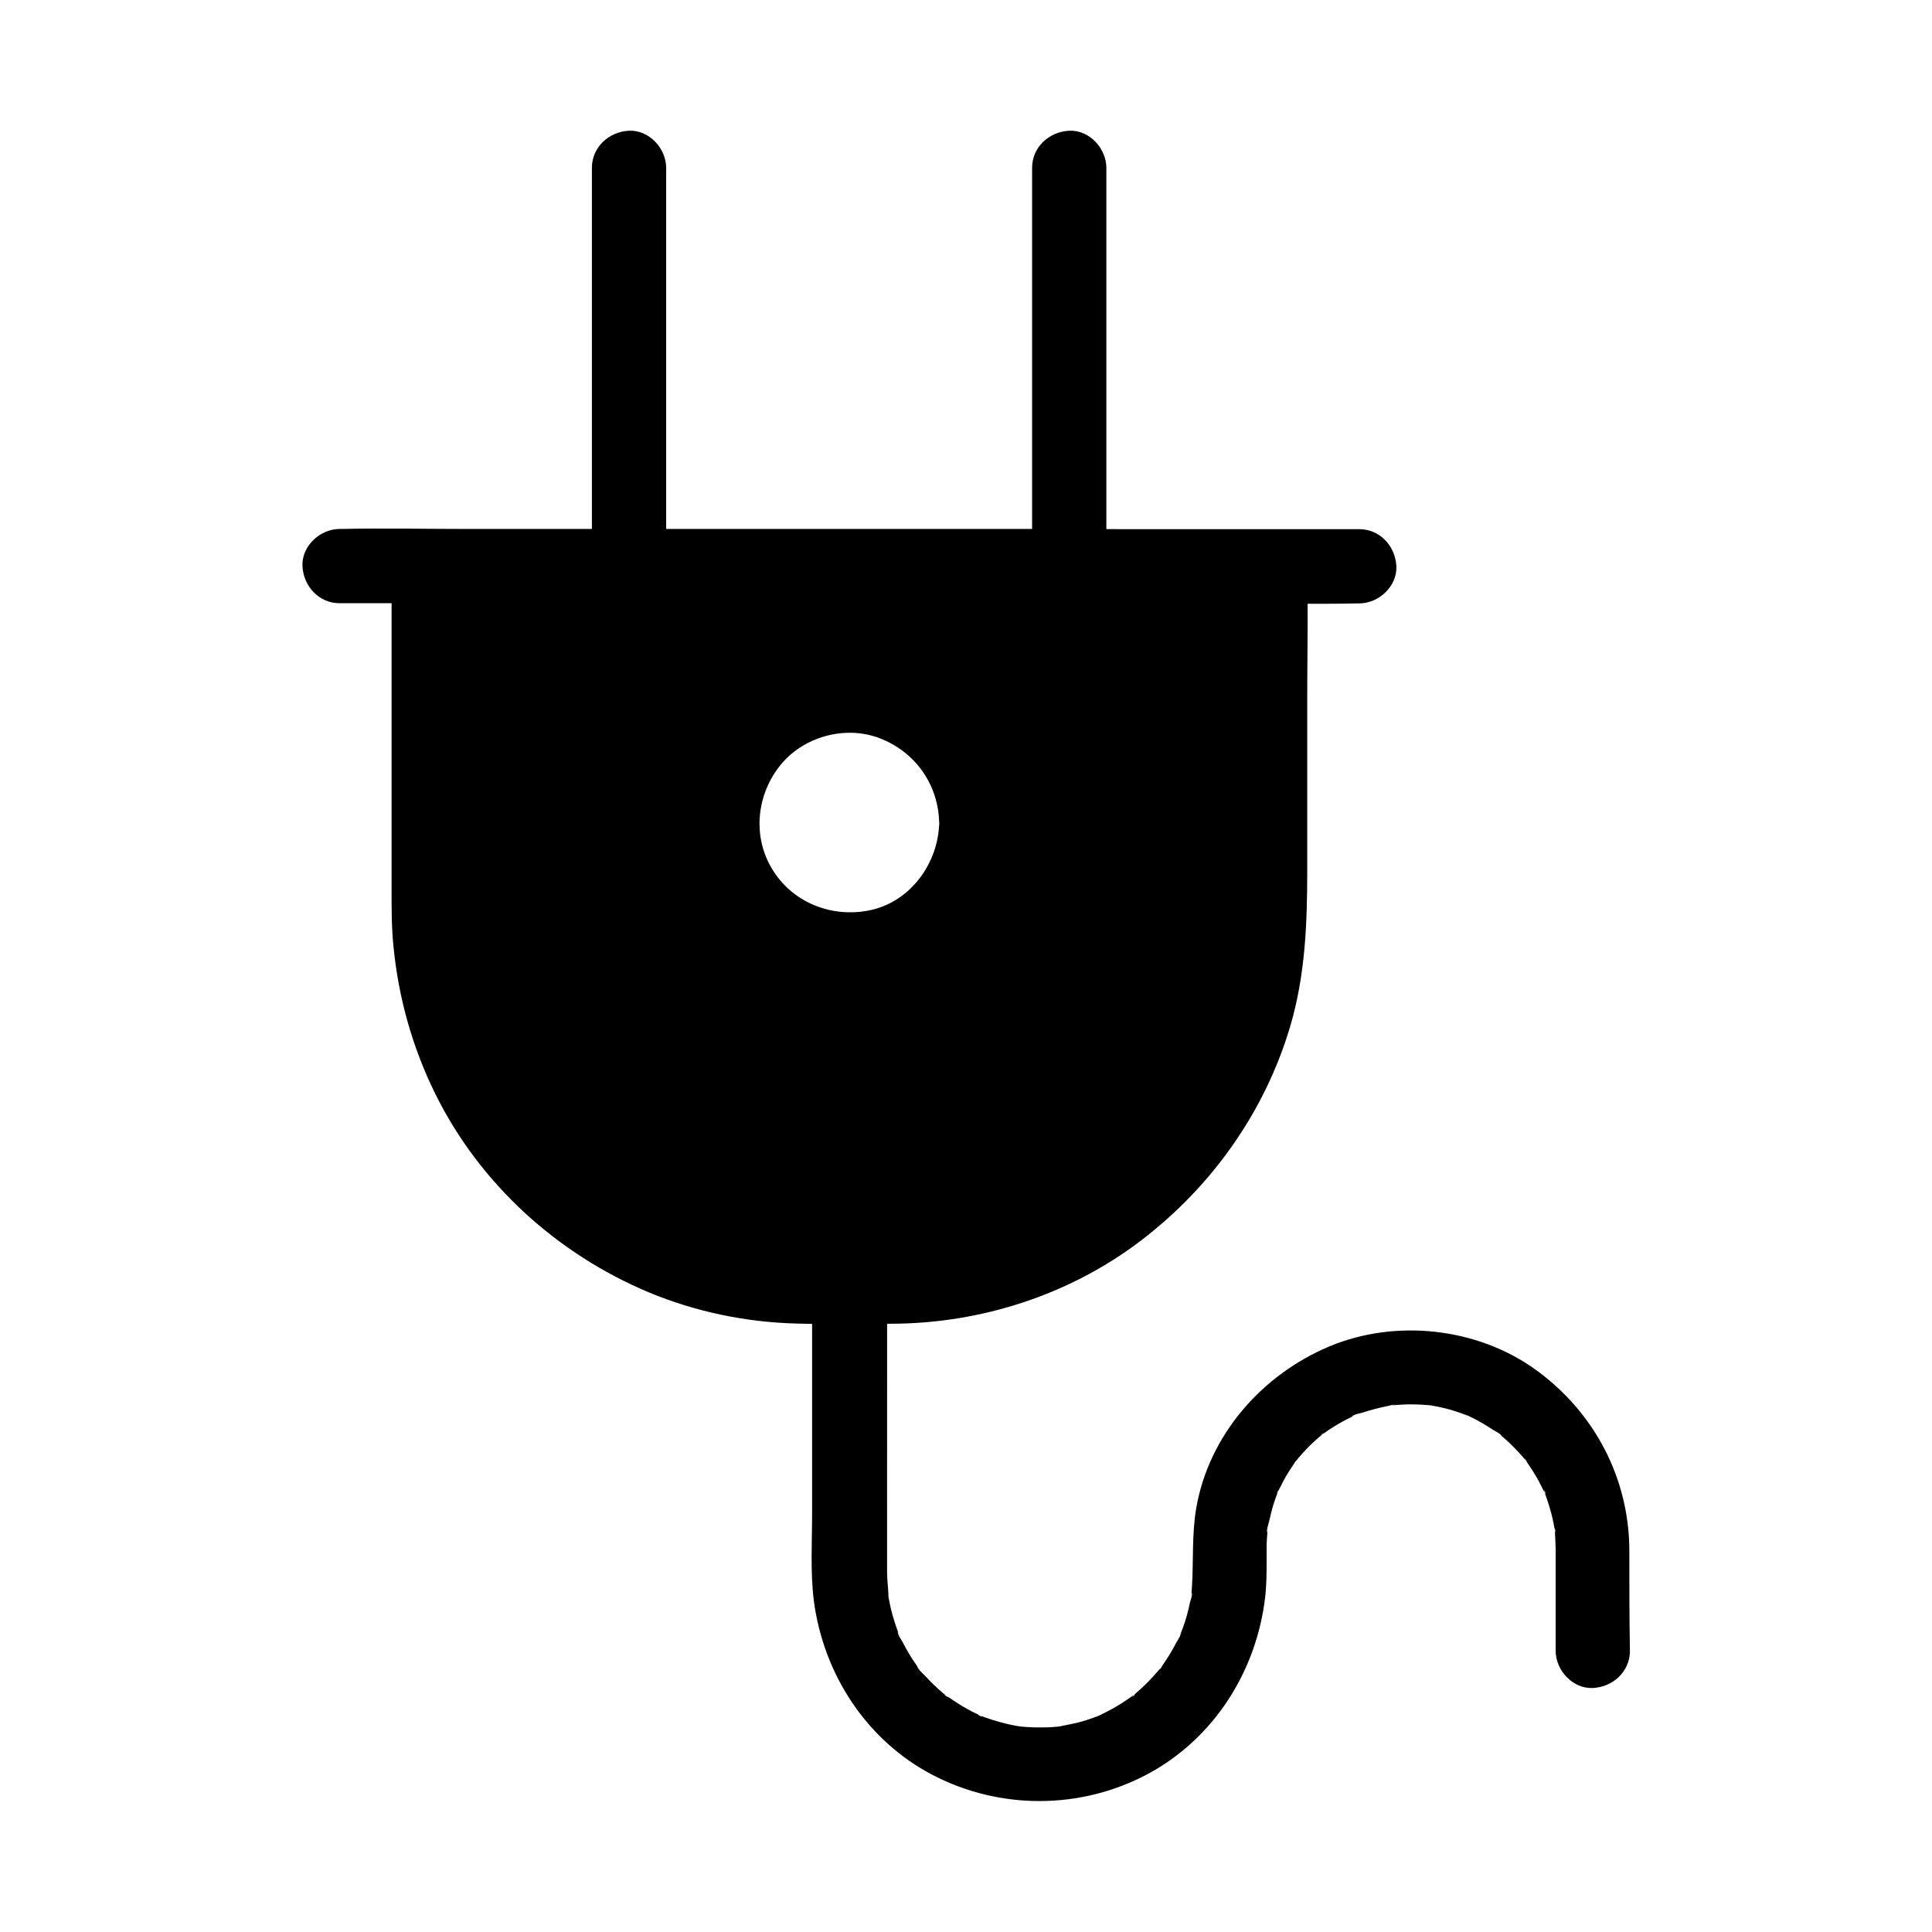 <?xml version="1.0" encoding="UTF-8"?>
<!-- Uploaded to: ICON Repo, www.iconrepo.com, Generator: ICON Repo Mixer Tools -->
<svg fill="#000000" width="800px" height="800px" version="1.1" viewBox="144 144 512 512" xmlns="http://www.w3.org/2000/svg">
 <path d="m575.79 554.73c-0.098-19.141-9.348-36.555-24.797-47.723-15.449-11.168-37-13.531-54.562-6.25-17.957 7.477-32.078 23.52-35.426 42.953-1.18 7.035-0.688 13.875-1.133 20.91-0.051 0.441-0.051 0.887-0.098 1.379 0 0.246-0.051 0.441-0.051 0.688-0.148 1.082-0.098 0.887 0.098-0.59 0.297 0.395-0.344 2.117-0.492 2.656-0.441 2.262-1.082 4.527-1.871 6.691-0.195 0.492-0.395 1.031-0.59 1.523-0.148 0.492-0.148 0.59-0.098 0.543 0.148-0.344 0.297-0.688 0.344-0.887-0.051 0.344-0.246 0.789-0.344 0.887-0.395 0.738-0.934 1.574-1.082 1.871-0.984 1.918-2.117 3.789-3.344 5.559-0.246 0.344-0.492 0.688-0.738 1.031 1.379-1.574-1.23 1.77-0.051 0.051-0.641 0.738-1.23 1.477-1.918 2.215-1.426 1.574-3 3.102-4.625 4.477-0.098 0.098-0.246 0.246-0.441 0.441 0.492-0.246-0.297 0.543-0.789 0.59 0.195 0 0.492-0.297 0.789-0.59-0.098 0.051-0.195 0.098-0.344 0.195-0.887 0.641-1.77 1.23-2.656 1.82-1.82 1.18-3.738 2.215-5.656 3.148 0 0-0.051 0-0.051 0.051-0.051 0-0.195 0.098-0.543 0.246-0.148 0.051-0.246 0.098-0.297 0.148 0.195-0.098 0.492-0.246 0.738-0.344-0.297 0.148-0.934 0.395-1.031 0.441-0.934 0.344-1.871 0.688-2.805 0.984-2.117 0.688-4.328 1.133-6.496 1.523h0.297c-0.148 0-0.297 0-0.441 0.051-0.051 0-0.098 0-0.148 0.051-0.148 0-0.297 0.051-0.395 0.051-0.098 0-0.195 0.051-0.344 0.051-1.133 0.098-2.262 0.195-3.445 0.195-2.066 0.051-4.133 0-6.199-0.195-0.148 0-1.133-0.148-1.328-0.195h0.051-0.148c-0.984-0.195-1.969-0.395-2.953-0.641-2.262-0.543-4.43-1.277-6.594-2.066-0.098-0.051-0.148-0.051-0.195-0.098 0.297 0.148 0.641 0.297 0.738 0.297-0.395 0.098-1.625-0.59-0.738-0.297-0.195-0.098-0.344-0.195-0.441-0.246-0.984-0.441-1.969-0.934-2.902-1.477-1.871-1.031-3.59-2.215-5.363-3.394 0.051 0 0.051 0.051 0.098 0.098 1.031 0.984-1.969-1.379-0.195-0.148 0.051 0 0.051 0.051 0.098 0.098-0.344-0.344-0.789-0.641-1.133-0.934-0.789-0.688-1.625-1.426-2.363-2.164-0.641-0.59-1.23-1.23-1.82-1.871-0.395-0.441-2.508-2.312-2.508-2.953 0 0.051 1.426 1.969 0.344 0.441-0.297-0.441-0.641-0.887-0.934-1.328-0.543-0.789-1.082-1.625-1.574-2.461-0.543-0.934-1.082-1.871-1.574-2.856-0.297-0.59-1.574-2.363-1.379-2.953 0.148 0.395 0.344 0.789 0.492 1.133-0.148-0.395-0.344-0.836-0.492-1.23s-0.297-0.836-0.441-1.23c-0.344-1.031-0.688-2.117-0.984-3.148-0.246-0.836-0.441-1.723-0.641-2.609-0.148-0.641-0.246-1.328-0.395-1.969 0-0.148-0.051-0.297-0.051-0.492v0.441-0.543-0.543c-0.098-1.871-0.344-3.691-0.344-5.559v-8.707l0.008-57.164h1.328c23.617-0.098 47.086-7.676 65.879-21.992s32.867-34.094 39.605-56.777c4.035-13.629 4.527-27.453 4.527-41.523v-46.051c0-8.168 0.148-16.336 0.098-24.453 4.43 0 8.809 0 13.188-0.098h0.492c5.164 0 10.086-4.527 9.84-9.84s-4.328-9.84-9.84-9.84l-67.012-0.004v-95.742c0-5.164-4.527-10.086-9.84-9.84-5.312 0.246-9.84 4.328-9.84 9.84v95.695l-96.977-0.004v-95.691c0-5.164-4.527-10.086-9.84-9.84-5.312 0.246-9.84 4.328-9.84 9.84v95.695h-33.652c-10.922 0-21.844-0.246-32.719 0h-0.492c-5.164 0-10.086 4.527-9.84 9.84s4.328 9.84 9.84 9.84h13.777v74.785c0 5.363-0.051 10.727 0.492 16.09 1.328 13.676 5.019 26.863 11.121 39.211 11.758 23.762 32.273 42.41 56.68 52.594 12.348 5.117 25.633 7.871 39.016 8.215 1.379 0.051 2.754 0.051 4.133 0.098v50.035c0 7.625-0.492 15.598 0.441 23.172 2.508 19.531 13.973 37.246 31.637 46.395 17.762 9.199 39.113 9.152 56.828-0.297 17.562-9.398 28.832-27.207 31.145-46.789 0.395-3.246 0.395-6.496 0.395-9.789v-3.102c0-0.934 0-1.871 0.098-2.805 0.051-0.441 0.051-0.887 0.098-1.379 0.051-0.441 0.098-0.887 0.148-1.379-0.051 0.441-0.098 0.836-0.195 1.277-0.246-0.641 0.441-2.609 0.59-3.297 0.246-1.082 0.492-2.164 0.789-3.199 0.246-0.836 0.492-1.672 0.789-2.508 0.195-0.59 0.441-1.133 0.641-1.723-0.59 1.18 0.148-0.641 0.195-0.641 0 0.051-0.051 0.195-0.148 0.543 0 0.051 0 0.051-0.051 0.098 0-0.051 0.051-0.098 0.051-0.148 0.887-1.723 1.723-3.492 2.754-5.117 0.59-0.934 1.18-1.82 1.77-2.707 0 0 0.051-0.098 0.148-0.246-0.051 0.051-0.098 0.098-0.098 0.148 0.051-0.051 0.098-0.098 0.148-0.195v0.051c0.051-0.098 0.148-0.195 0.246-0.297 0.148-0.148 0.297-0.344 0.395-0.492 1.379-1.625 2.856-3.199 4.43-4.625 0.641-0.59 1.277-1.133 1.969-1.672l0.051-0.051h-0.051c-1.82 1.277 1.574-1.379 0.051 0 0.543-0.344 1.031-0.738 1.523-1.082 1.625-1.082 3.297-2.066 5.019-2.953 0.492-0.246 0.984-0.492 1.477-0.738 0.098-0.051 0.195-0.098 0.297-0.148 0.297-0.148 0.492-0.195 0.543-0.246-0.148 0.051-0.492 0.195-1.133 0.492 0.441-0.59 2.41-0.934 3.051-1.133 2.117-0.688 4.231-1.23 6.394-1.672 0.344-0.051 0.688-0.148 1.031-0.195-1.477 0.098 2.508-0.441 0.297-0.051-0.098 0-0.195 0.051-0.246 0.051 1.23-0.098 2.461-0.195 3.738-0.246 1.82-0.051 3.691 0 5.512 0.148 0.246 0 0.441 0.051 0.688 0.051 0.246 0.051 0.441 0.051 0.59 0.051-0.051 0-0.098 0-0.195-0.051 0.344 0.051 0.395 0.051 0.195 0.051 0.051 0 0.148 0.051 0.148 0.051 1.18 0.195 2.41 0.441 3.59 0.738 2.016 0.492 3.984 1.18 5.953 1.918 0.148 0.051 0.246 0.098 0.344 0.148-0.051-0.051-0.098-0.051-0.148-0.098 0.195 0.098 0.395 0.148 0.441 0.195-0.051 0-0.148-0.051-0.297-0.098 0.246 0.148 0.492 0.246 0.59 0.297 1.082 0.492 2.117 1.082 3.148 1.672 0.934 0.543 1.82 1.133 2.754 1.723 0.441 0.297 1.969 0.984 2.117 1.477-0.344-0.246-0.641-0.492-0.984-0.738 0.344 0.246 0.688 0.543 0.984 0.789 0.344 0.297 0.641 0.543 0.984 0.836 0.887 0.789 1.723 1.574 2.559 2.461 0.688 0.688 1.328 1.379 1.969 2.117 0.297 0.344 0.59 0.738 0.934 1.133 0-0.051-0.051-0.051-0.051-0.098-1.23-1.77 1.133 1.23 0.148 0.195-0.051-0.051-0.051-0.098-0.098-0.098 1.23 1.723 2.363 3.492 3.394 5.363 0.492 0.934 0.984 1.918 1.477 2.902 0.098 0.148 0.148 0.297 0.195 0.344-0.098-0.344-0.195-0.688-0.344-0.887 0.492 0.441 0.641 1.277 0.344 0.887 0.051 0.246 0.148 0.441 0.195 0.59 0.738 2.066 1.379 4.184 1.871 6.297 0.195 0.934 0.395 1.918 0.543 2.856-0.098-1.969 0.441 2.363 0 0.098v-0.098 0.148c0.051 0.441 0.098 0.887 0.098 1.379 0.098 1.23 0.098 2.461 0.148 3.691v5.609 21.254c0 5.164 4.527 10.086 9.84 9.84s9.84-4.328 9.84-9.84c-0.156-8.758-0.156-17.762-0.156-26.766zm-201.77-169.4c-9.988 1.871-20.223-2.312-25.484-11.168-5.215-8.758-3.984-19.777 2.41-27.551 6.051-7.379 16.926-10.383 25.879-7.086 9.348 3.445 15.598 11.906 16.039 21.844 0 0.246 0 0.441 0.051 0.688 0 0.246 0 0.492-0.051 0.789v0.098c-0.637 10.578-8.117 20.418-18.844 22.387z"/>
</svg>